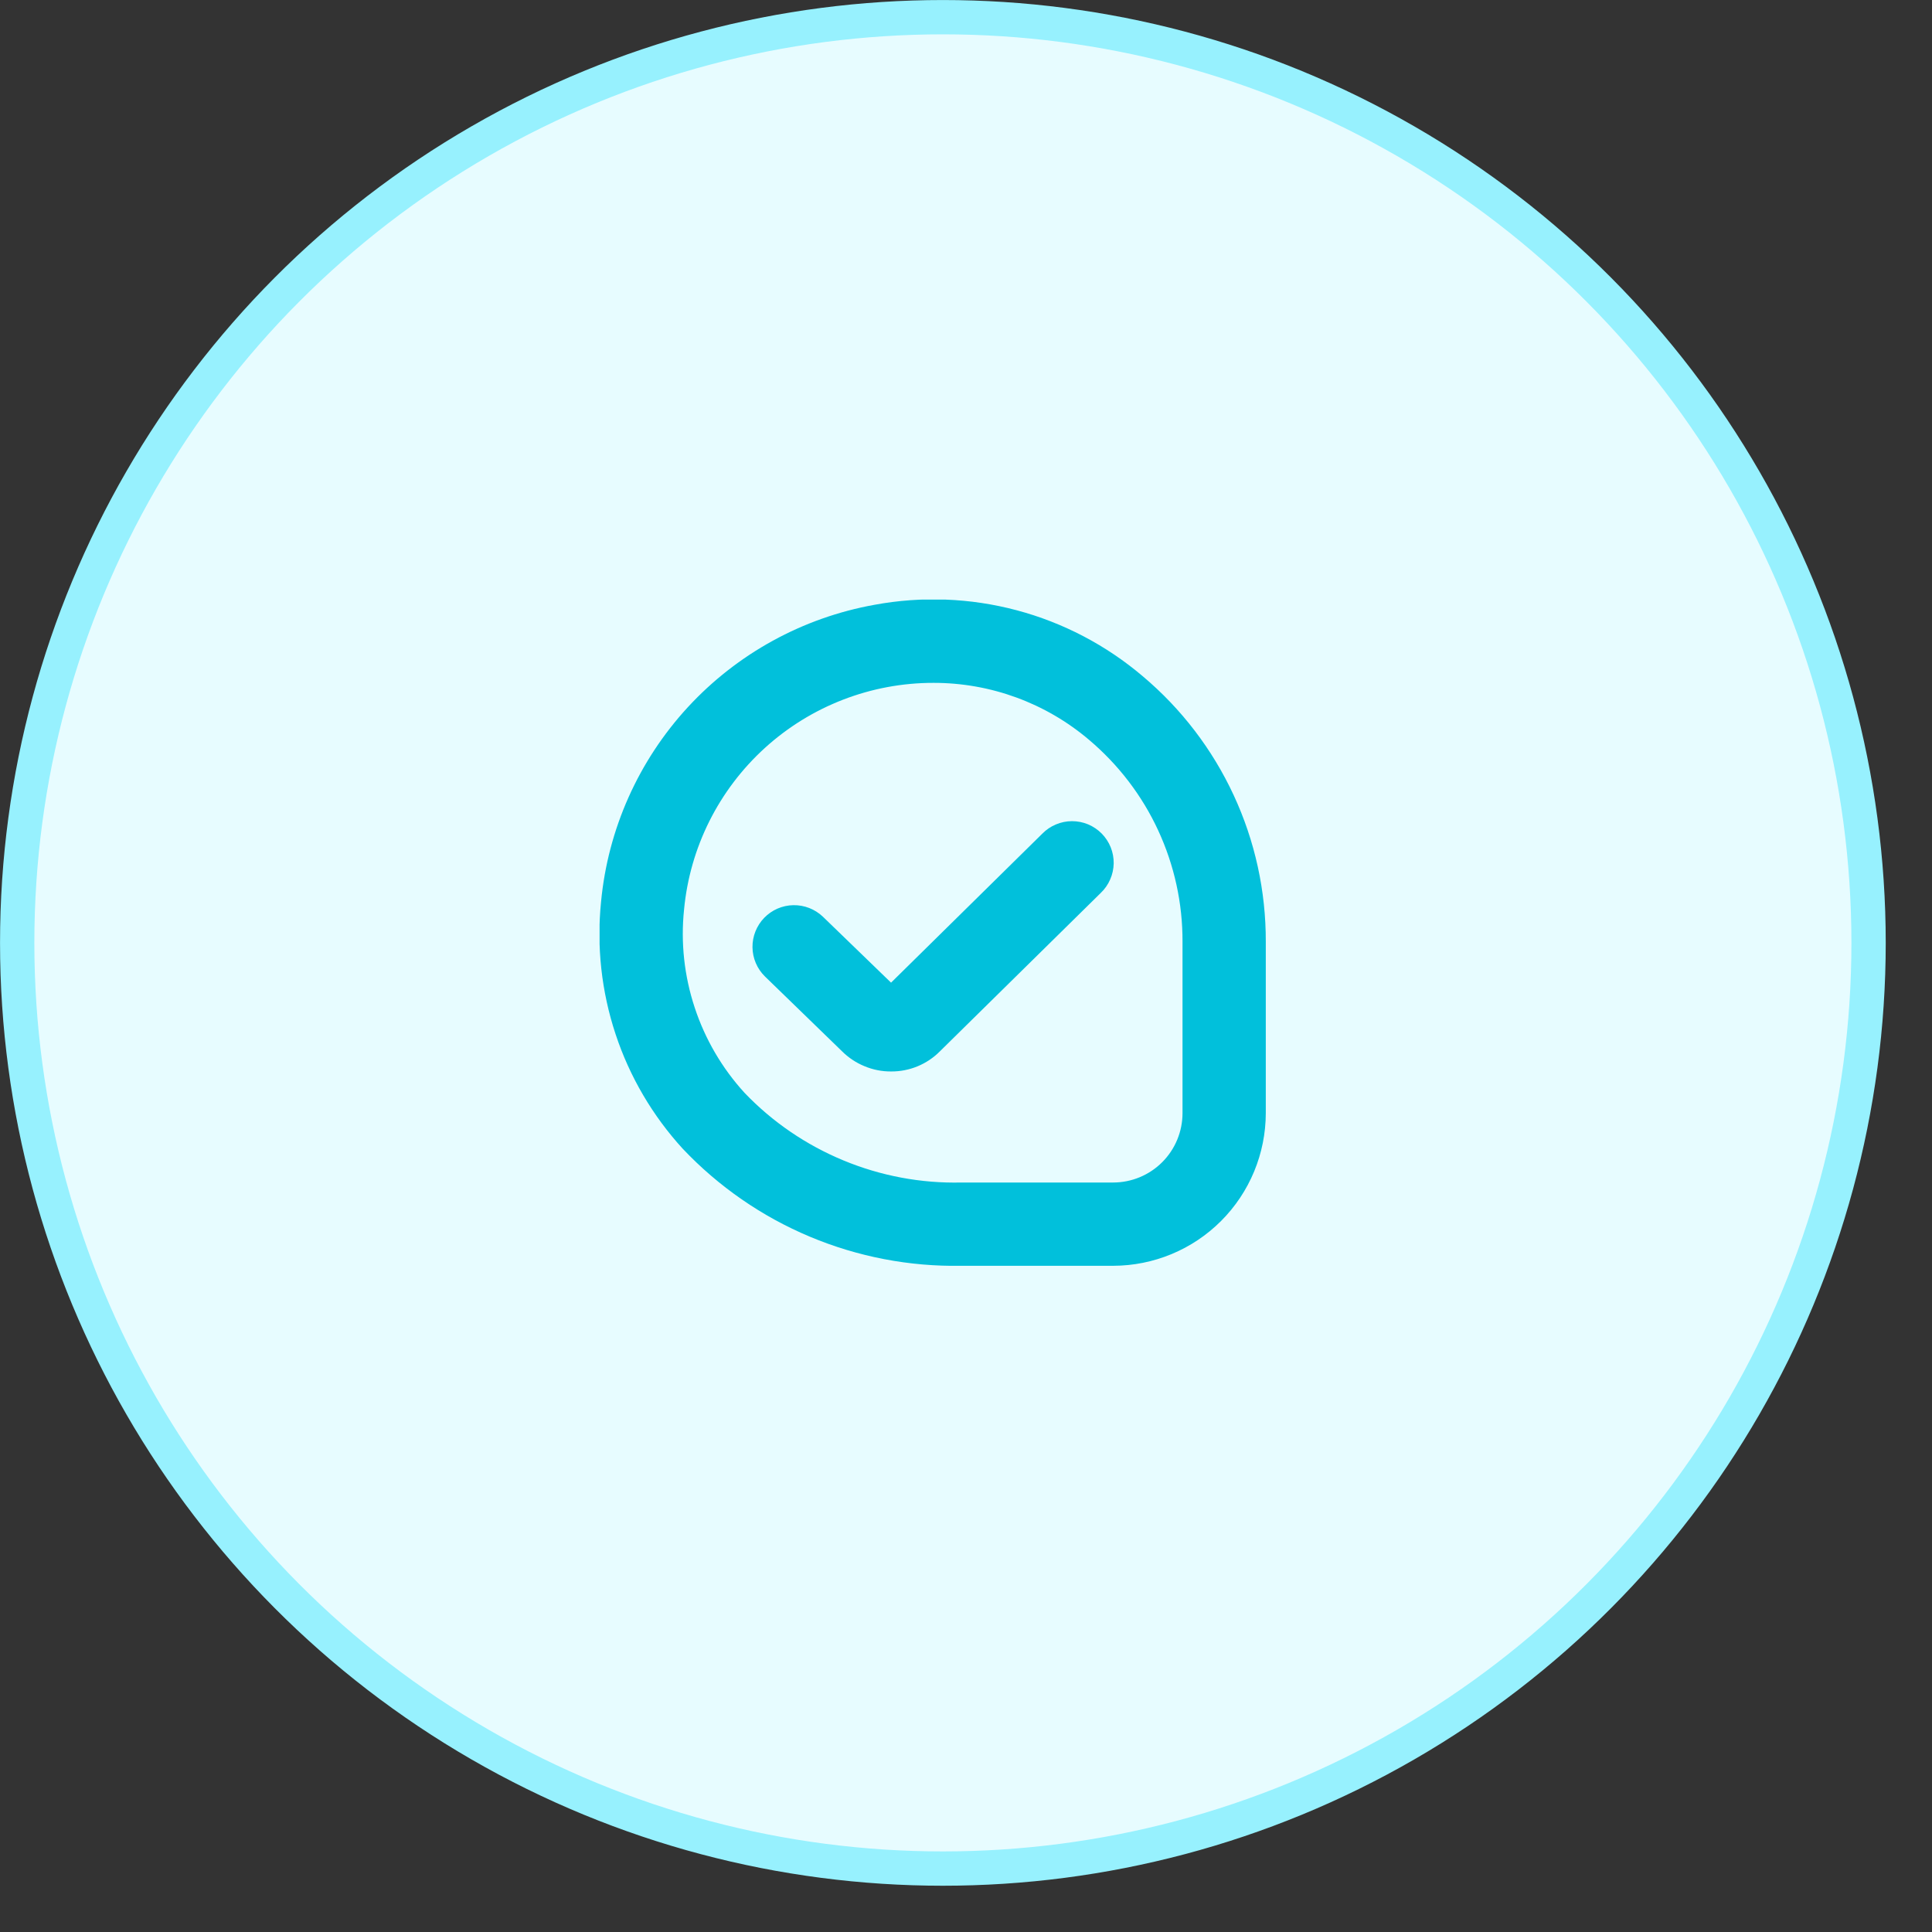 <?xml version="1.0" encoding="UTF-8"?> <svg xmlns="http://www.w3.org/2000/svg" width="29" height="29" viewBox="0 0 29 29" fill="none"><rect x="0" y="0" width="29" height="29" fill="#333333" stroke="none"/> <circle cx="14.153" cy="14.153" r="13.895" fill="#E7FCFF" stroke="#97F1FE" stroke-width="0.515"></circle> <g clip-path="url(#clip0_10402_68568)"> <path d="M16.708 19H14.431C13.65 19.014 12.876 18.865 12.156 18.563C11.436 18.261 10.787 17.812 10.25 17.245C9.796 16.749 9.451 16.162 9.24 15.523C9.028 14.883 8.954 14.207 9.022 13.537C9.125 12.447 9.583 11.421 10.324 10.616C11.066 9.811 12.051 9.271 13.128 9.078C13.836 8.947 14.565 8.975 15.26 9.16C15.956 9.345 16.602 9.683 17.151 10.149C17.732 10.637 18.199 11.248 18.518 11.936C18.838 12.625 19.002 13.376 19 14.135V16.708C18.999 17.316 18.758 17.898 18.328 18.328C17.898 18.758 17.316 18.999 16.708 19V19ZM14.012 10.25C13.077 10.249 12.175 10.597 11.482 11.226C10.789 11.856 10.356 12.72 10.268 13.652C10.216 14.149 10.271 14.651 10.428 15.125C10.584 15.599 10.839 16.035 11.176 16.404C11.595 16.842 12.101 17.187 12.662 17.419C13.222 17.651 13.825 17.764 14.431 17.75H16.708C16.985 17.75 17.25 17.64 17.445 17.445C17.64 17.25 17.75 16.985 17.75 16.708V14.135C17.752 13.558 17.627 12.988 17.385 12.465C17.143 11.941 16.788 11.478 16.348 11.106C15.696 10.552 14.868 10.249 14.012 10.25ZM13.375 16.083C13.238 16.084 13.102 16.057 12.976 16.004C12.849 15.952 12.734 15.875 12.637 15.778L11.482 14.657C11.364 14.541 11.297 14.384 11.295 14.219C11.293 14.054 11.357 13.895 11.471 13.777C11.586 13.658 11.743 13.59 11.908 13.587C12.073 13.584 12.232 13.646 12.352 13.76L13.375 14.75L15.646 12.513C15.704 12.454 15.773 12.407 15.85 12.375C15.926 12.343 16.008 12.326 16.091 12.326C16.174 12.326 16.256 12.342 16.333 12.374C16.409 12.406 16.479 12.453 16.537 12.512C16.595 12.571 16.641 12.641 16.672 12.718C16.703 12.795 16.718 12.877 16.717 12.96C16.715 13.043 16.698 13.125 16.664 13.201C16.631 13.277 16.583 13.346 16.523 13.403L14.108 15.781C14.012 15.878 13.898 15.954 13.772 16.006C13.646 16.058 13.511 16.084 13.375 16.083V16.083Z" fill="#01C0DB"></path> </g> <defs> <clipPath id="clip0_10402_68568"> <rect width="10" height="10" fill="white" transform="translate(9 9)"></rect> </clipPath> </defs> </svg> 